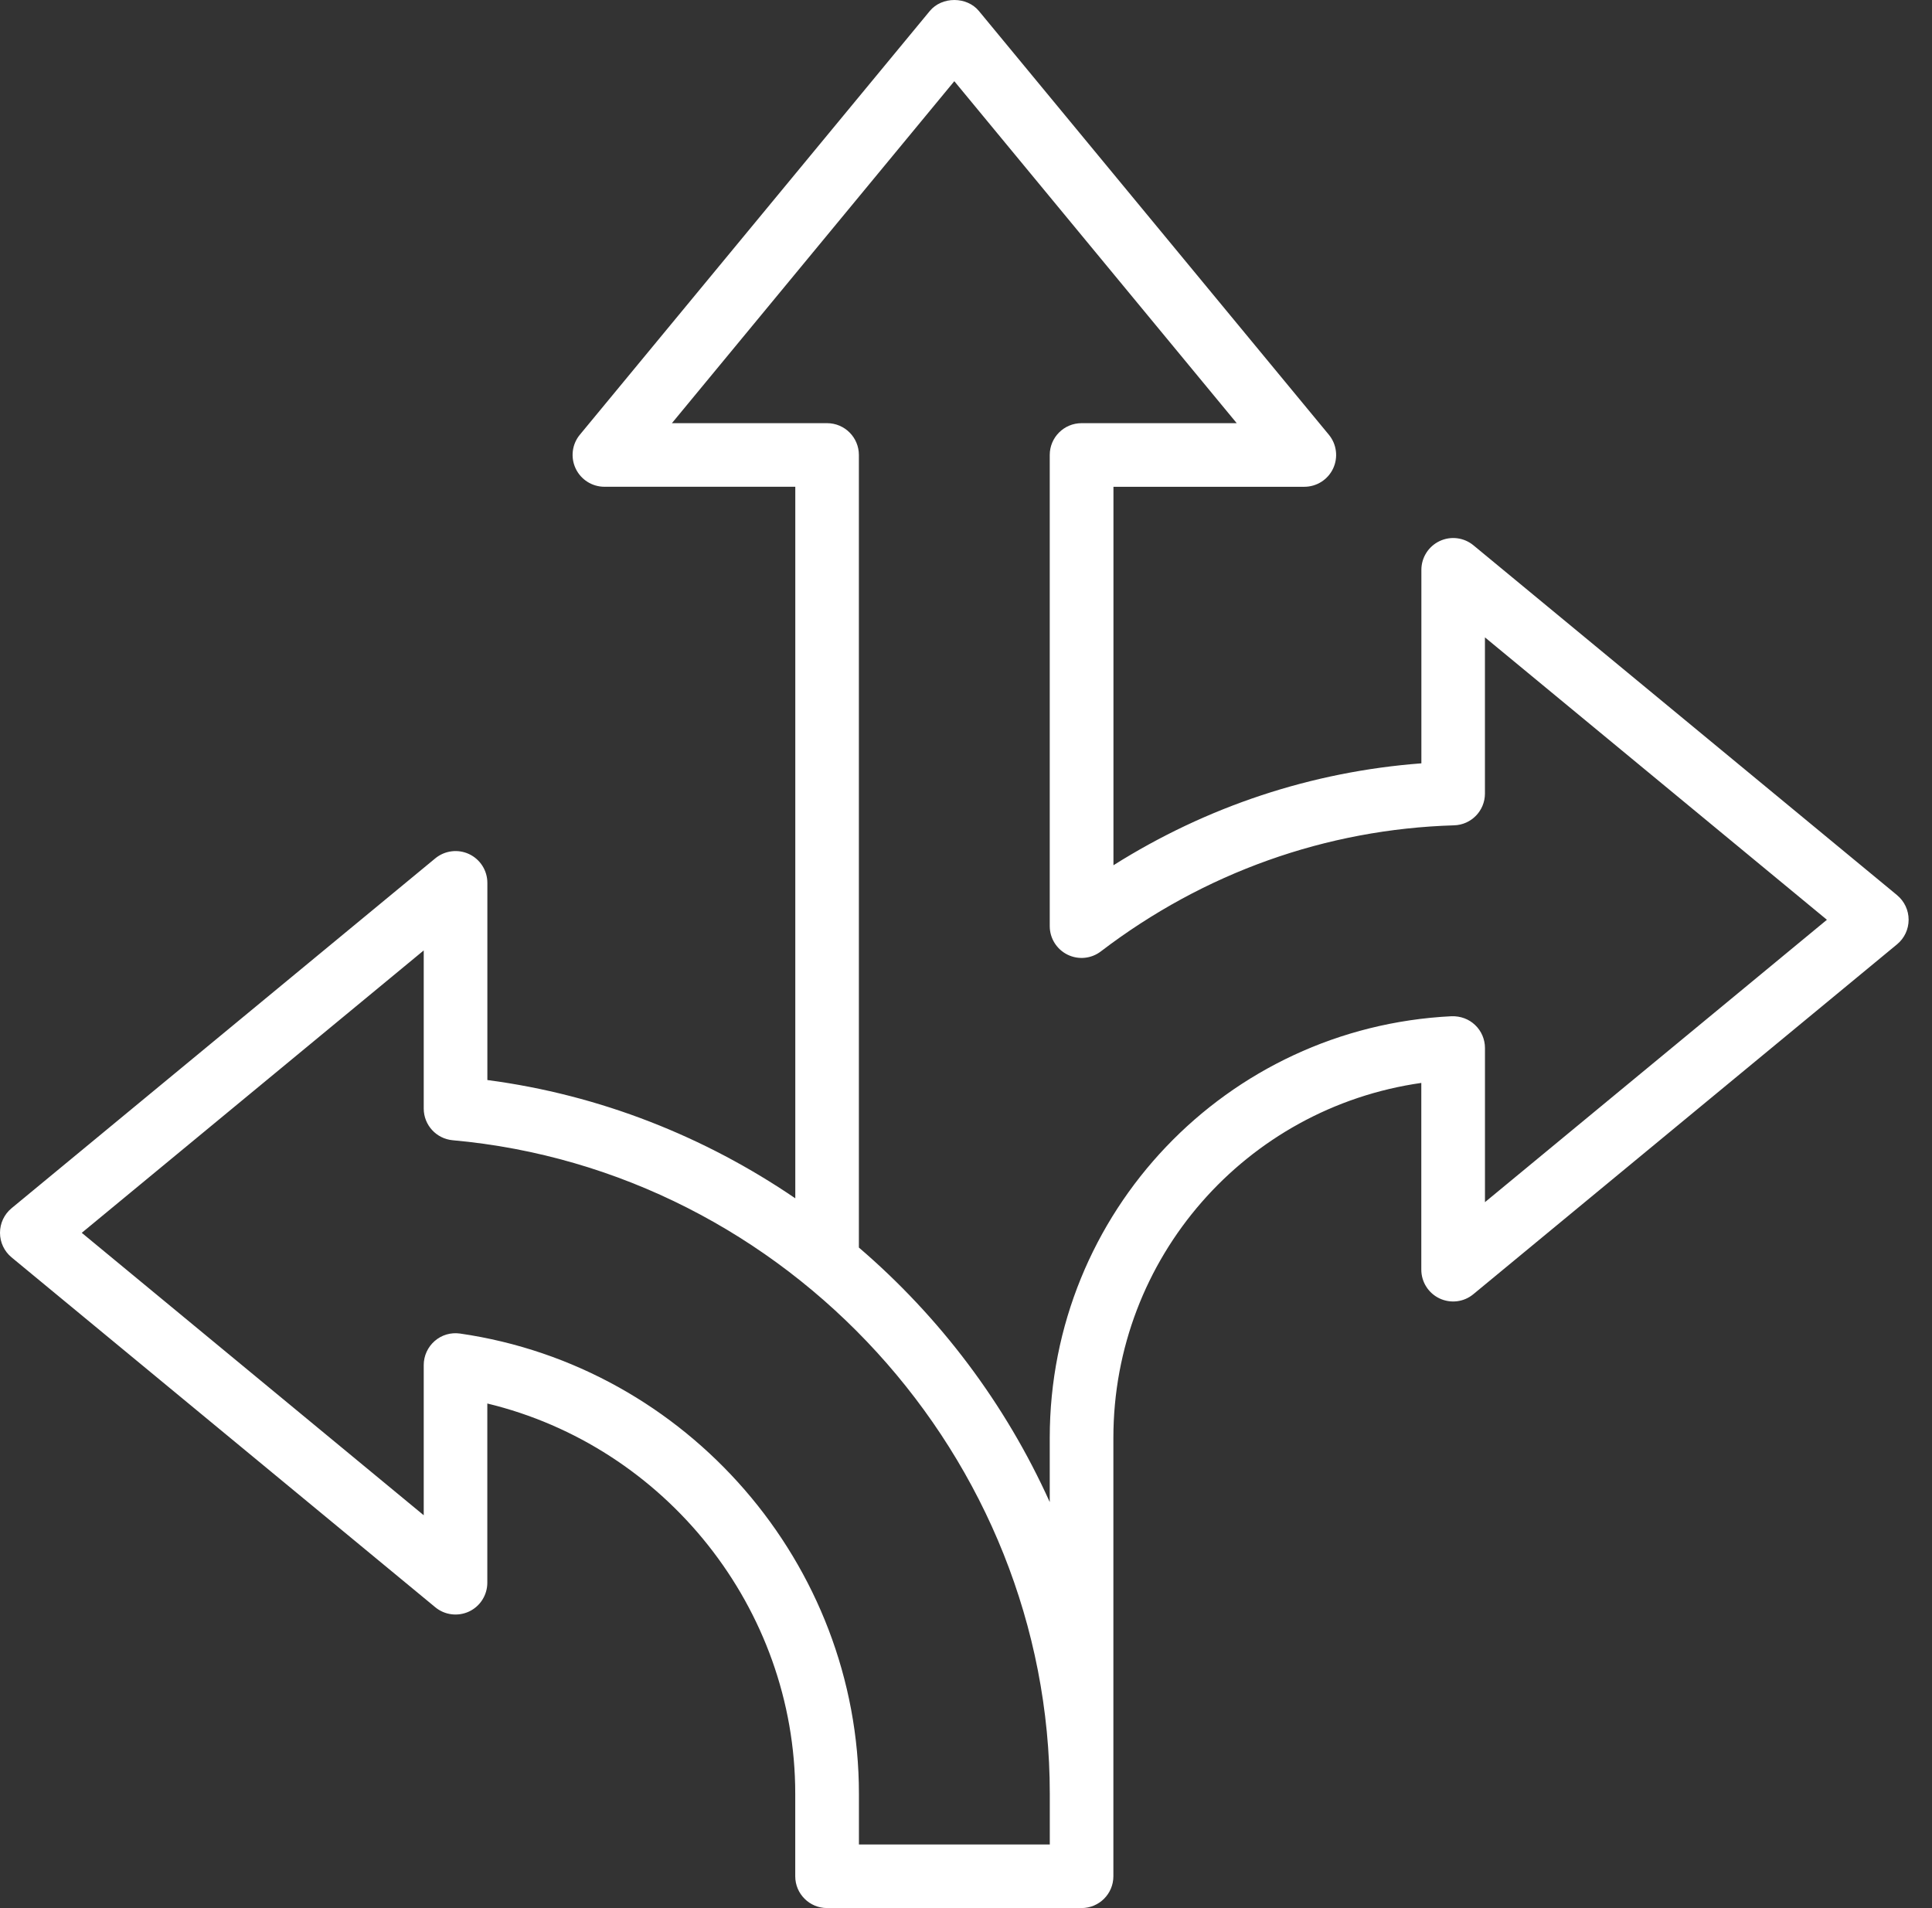 <svg width="81" height="80" viewBox="0 0 81 80" fill="none" xmlns="http://www.w3.org/2000/svg">
<rect x="0" y="0" width="81" height="80" fill="#333333" stroke="none"/>
<g clip-path="url(#clip0_269_64)">
<path d="M79.54 37.534L61.775 22.863C61.376 22.533 60.824 22.465 60.358 22.685C59.891 22.905 59.592 23.375 59.592 23.892V32.004C54.996 32.351 50.595 33.81 46.682 36.277V20.409H54.684C55.201 20.409 55.671 20.111 55.891 19.644C56.111 19.176 56.041 18.624 55.713 18.227L41.04 0.46C40.533 -0.153 39.49 -0.153 38.983 0.46L24.312 18.225C23.982 18.622 23.914 19.176 24.134 19.642C24.354 20.109 24.824 20.408 25.341 20.408H33.343V50.241C29.559 47.662 25.172 45.905 20.433 45.282V37.016C20.433 36.499 20.134 36.029 19.667 35.809C19.201 35.59 18.649 35.659 18.25 35.987L0.483 50.658C0.177 50.911 0 51.288 0 51.687C0 52.085 0.177 52.462 0.483 52.715L18.249 67.386C18.645 67.715 19.199 67.783 19.666 67.565C20.133 67.345 20.431 66.874 20.431 66.358V58.844C27.89 60.643 33.341 67.421 33.341 75.205V78.665C33.341 79.401 33.938 79.998 34.675 79.998H45.345C46.082 79.998 46.679 79.401 46.679 78.665V60.284C46.679 52.732 52.245 46.447 59.589 45.403V53.232C59.589 53.749 59.888 54.219 60.354 54.439C60.824 54.659 61.373 54.591 61.771 54.261L79.537 39.59C79.843 39.337 80.02 38.96 80.02 38.561C80.02 38.163 79.843 37.786 79.537 37.533L79.54 37.534ZM44.013 77.333H36.011V75.207C36.011 65.584 28.822 57.29 19.289 55.911C18.901 55.856 18.517 55.968 18.225 56.223C17.934 56.477 17.765 56.845 17.765 57.232V63.529L3.428 51.688L17.765 39.848V46.477C17.765 47.167 18.292 47.744 18.979 47.806C33.016 49.069 44.013 61.105 44.013 75.207V77.333ZM62.258 50.403V43.94C62.258 43.574 62.108 43.224 61.843 42.974C61.58 42.722 61.231 42.597 60.858 42.607C51.412 43.073 44.011 50.838 44.011 60.286V62.977C42.157 58.865 39.411 55.221 36.009 52.305V19.076C36.009 18.339 35.412 17.742 34.675 17.742H28.17L40.01 3.404L51.85 17.742H45.345C44.608 17.742 44.011 18.339 44.011 19.076V38.83C44.011 39.337 44.3 39.8 44.755 40.025C45.212 40.25 45.752 40.197 46.155 39.888C50.473 36.591 55.595 34.764 60.963 34.603C61.685 34.582 62.257 33.992 62.257 33.27V26.723L76.594 38.563L62.257 50.403V50.406L62.258 50.403Z" fill="white"/>
</g>
<defs>
<clipPath id="clip0_269_64">
<rect width="80.023" height="80" fill="white"/>
</clipPath>
</defs>
</svg>
